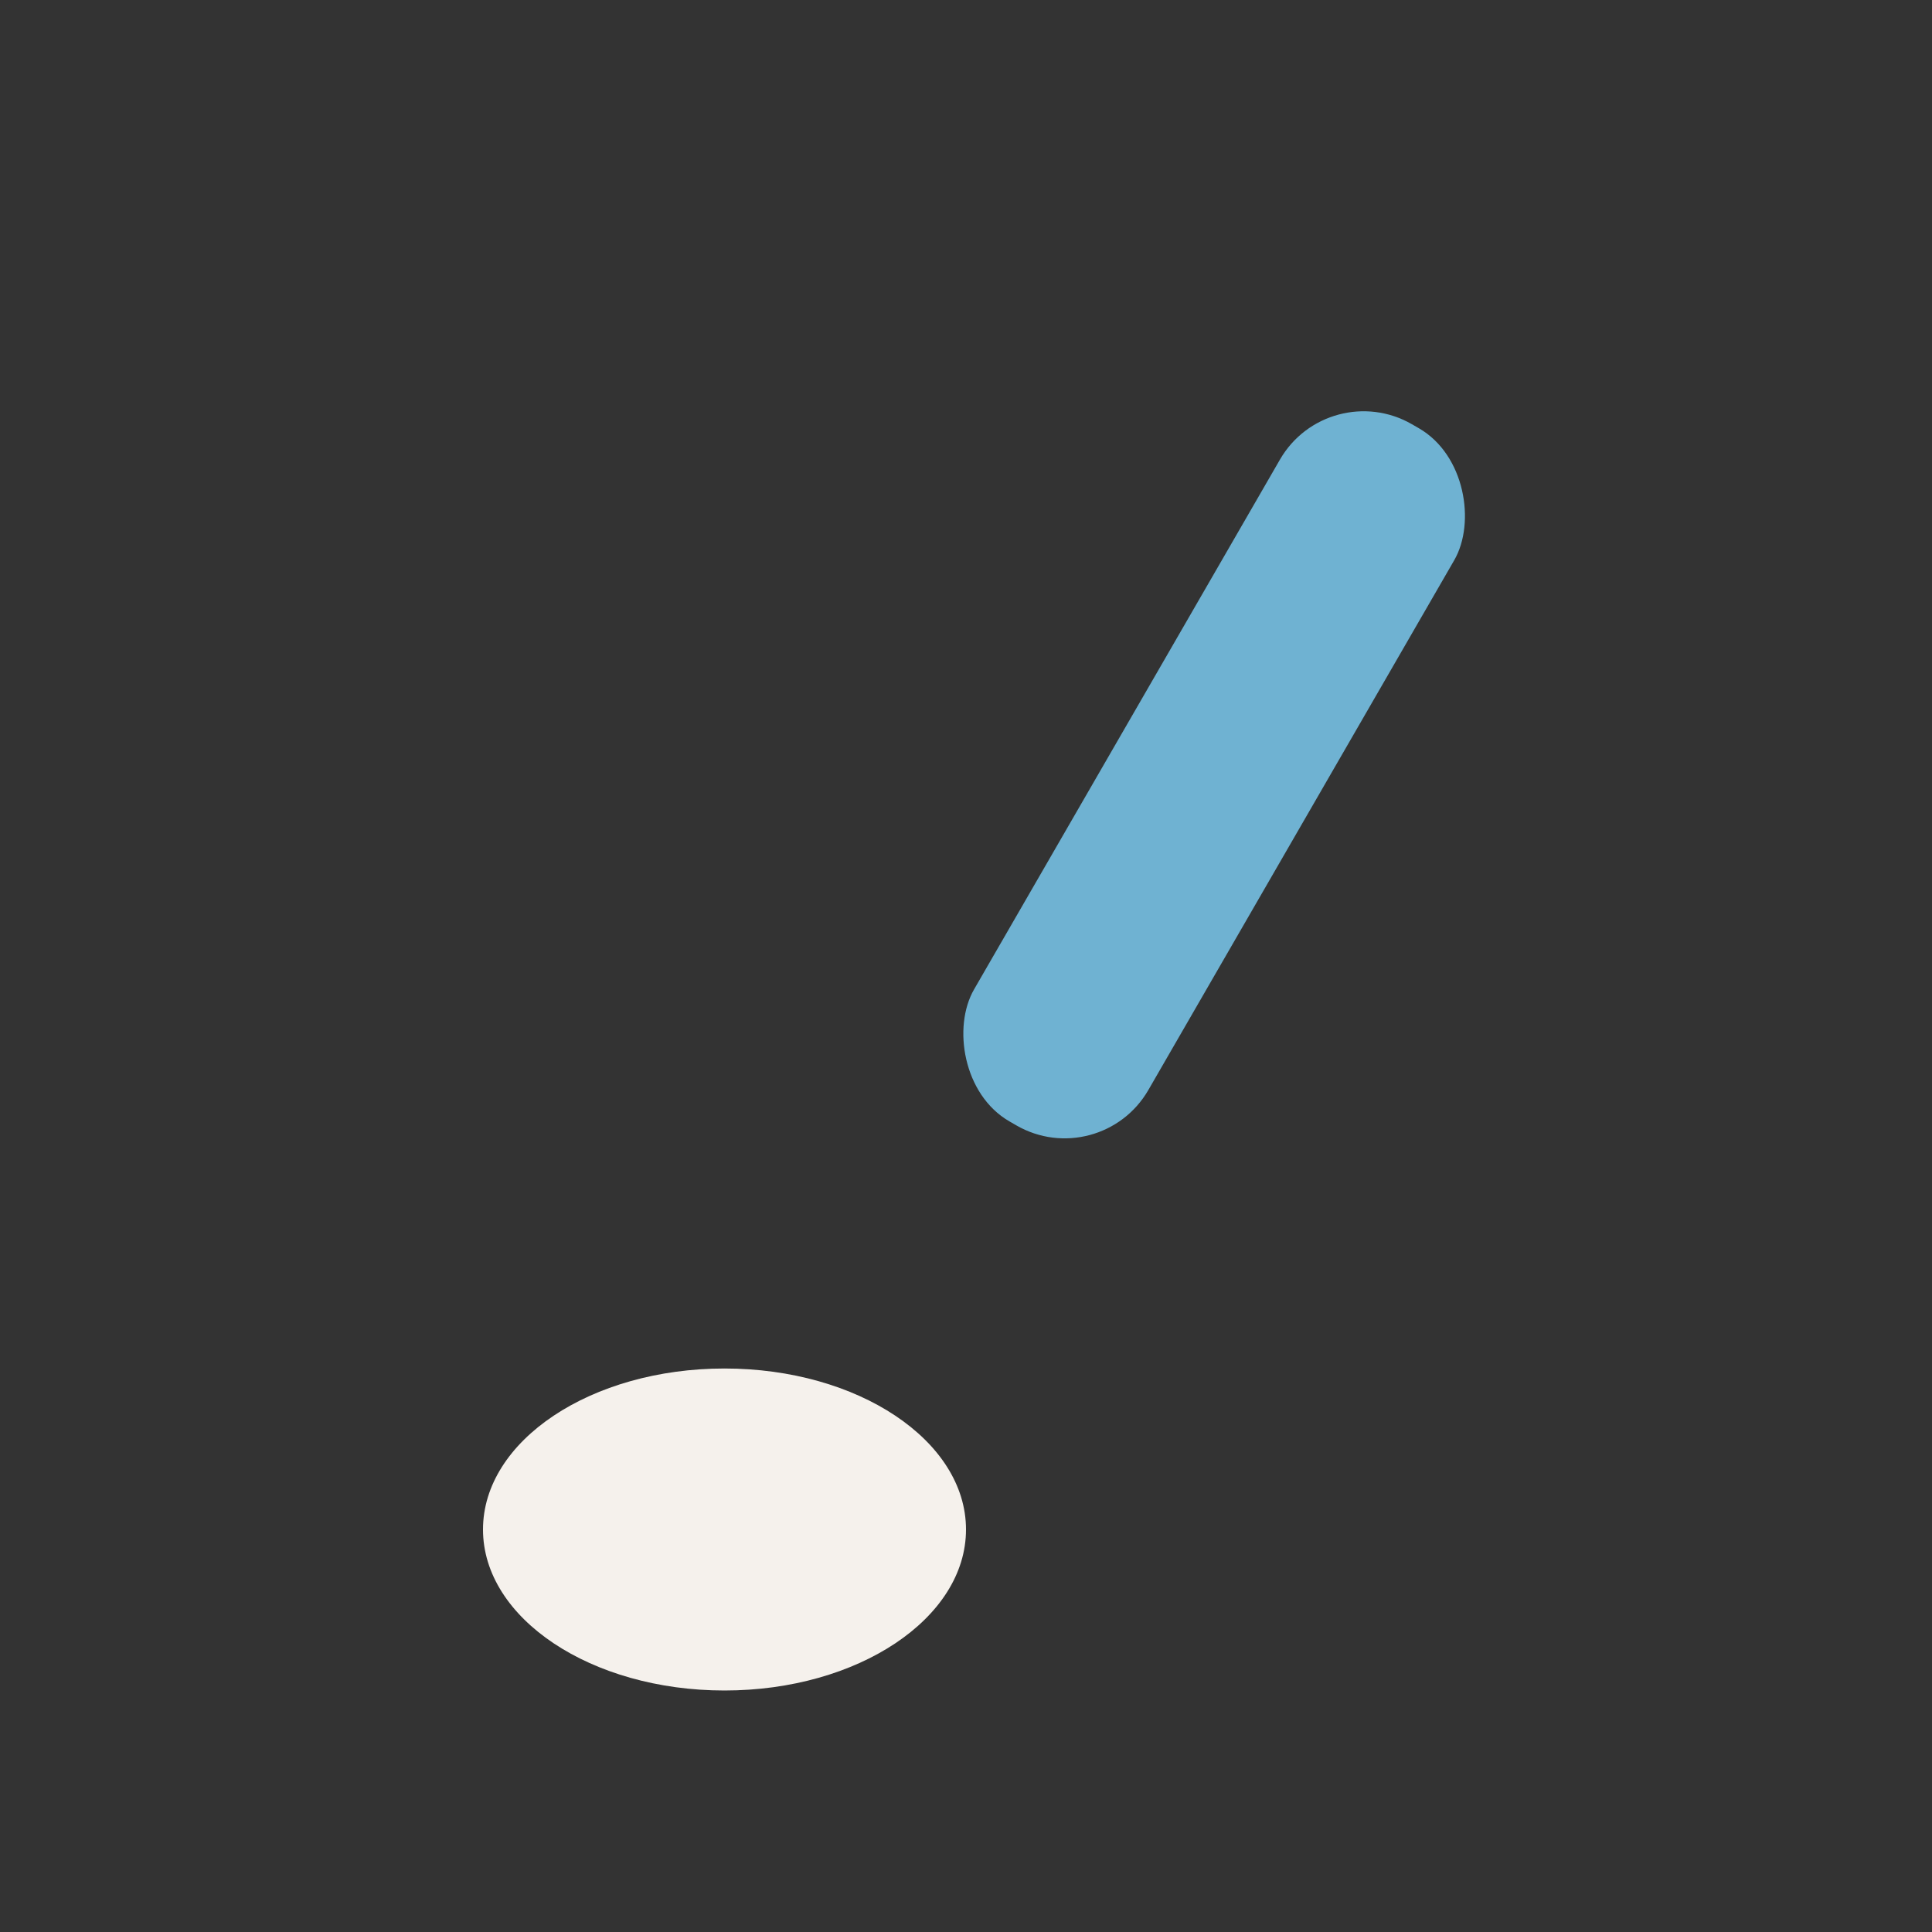 <?xml version="1.0" encoding="UTF-8"?>
<svg xmlns="http://www.w3.org/2000/svg" width="24" height="24" viewBox="0 0 24 24"><rect x="0" y="0" width="24" height="24" fill="#333333" stroke="none"/><rect x="14" y="4" width="2.5" height="10" rx="1.2" fill="#6FB2D2" transform="rotate(30 14 9)"/><ellipse cx="9" cy="19" rx="3" ry="2" fill="#F5F1EC"/></svg>
